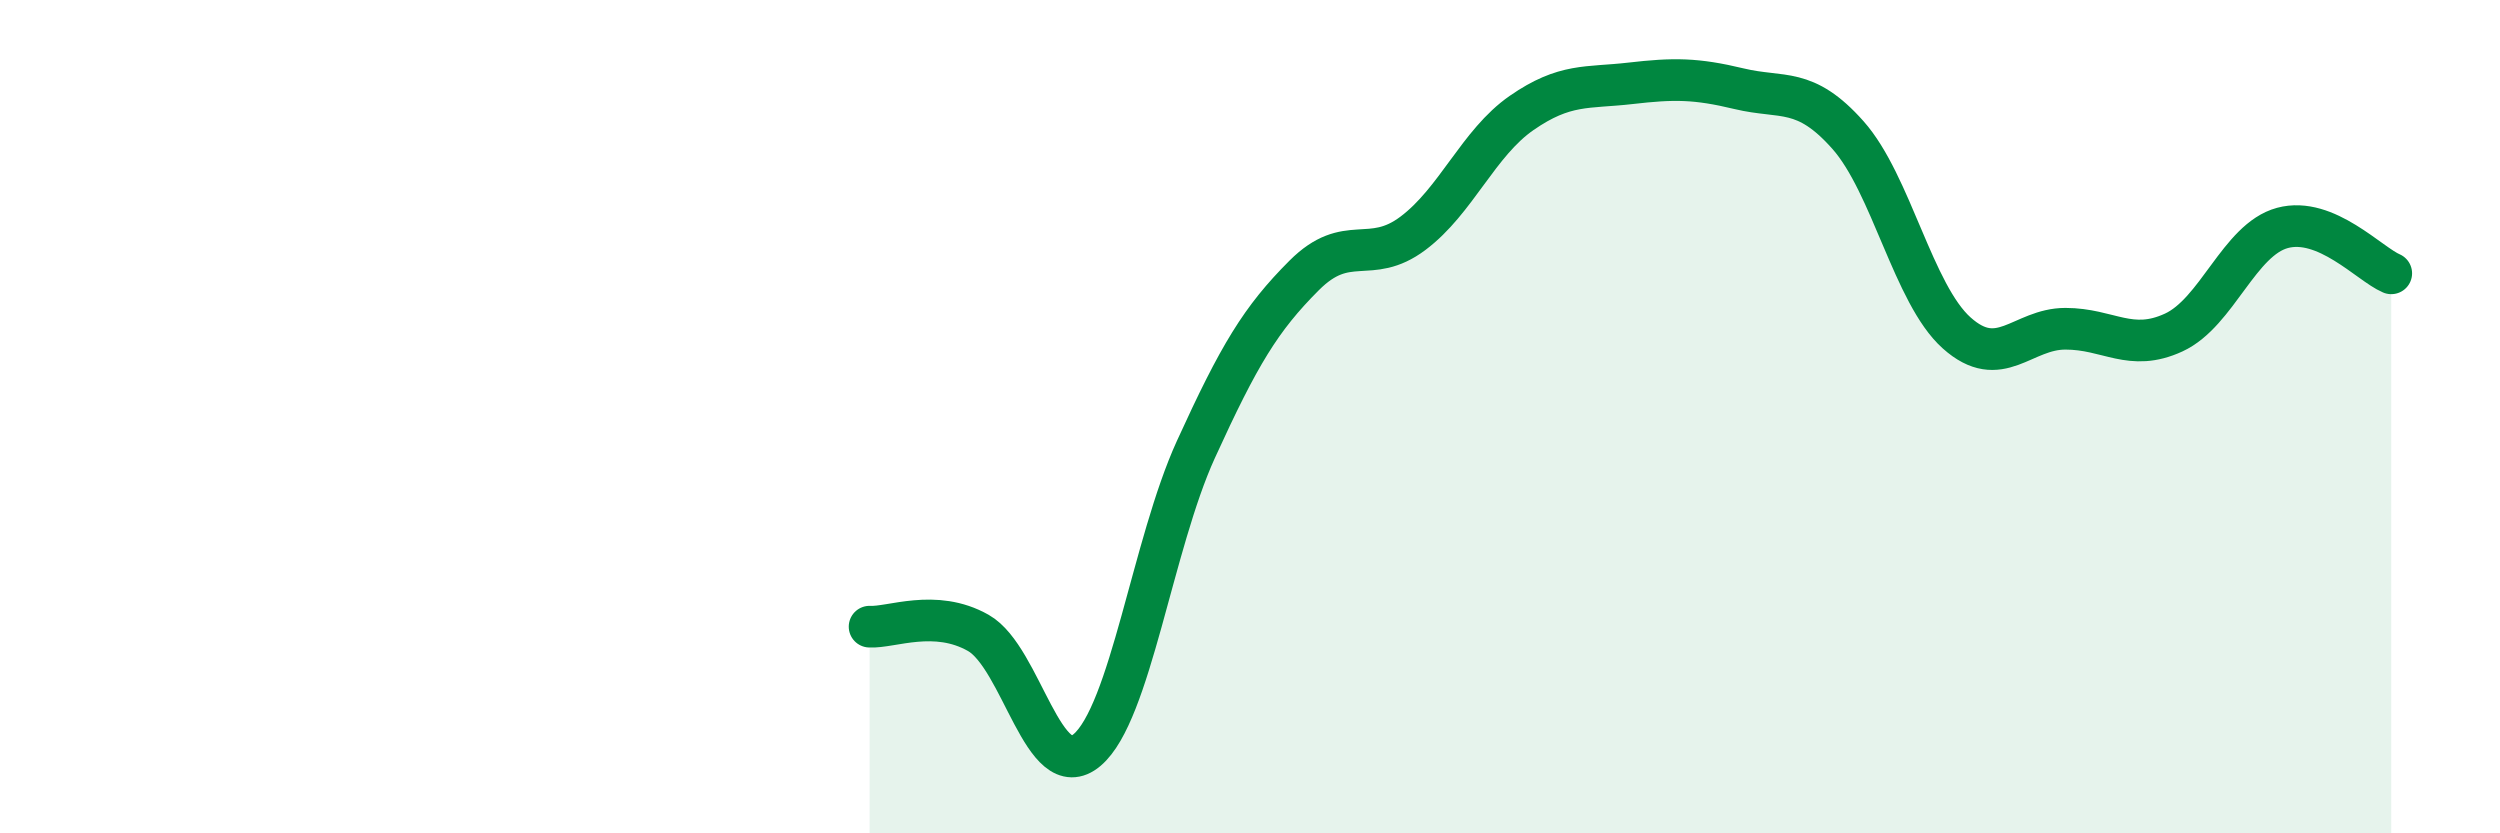 
    <svg width="60" height="20" viewBox="0 0 60 20" xmlns="http://www.w3.org/2000/svg">
      <path
        d="M 20.87,15.04 C 21.39,15.07 22.44,14.6 23.48,15.19 C 24.52,15.78 25.05,18.88 26.09,18 C 27.13,17.12 27.66,13.07 28.7,10.79 C 29.74,8.51 30.26,7.65 31.3,6.61 C 32.34,5.57 32.87,6.38 33.91,5.6 C 34.95,4.82 35.48,3.43 36.52,2.71 C 37.56,1.99 38.09,2.12 39.13,2 C 40.17,1.88 40.7,1.88 41.74,2.13 C 42.78,2.38 43.31,2.07 44.35,3.24 C 45.39,4.41 45.92,7.06 46.96,7.99 C 48,8.92 48.53,7.89 49.57,7.89 C 50.61,7.89 51.13,8.46 52.17,7.98 C 53.21,7.5 53.74,5.75 54.78,5.47 C 55.82,5.19 56.87,6.34 57.39,6.56L57.39 20L20.87 20Z"
        fill="#008740"
        opacity="0.1"
        stroke-linecap="round"
        stroke-linejoin="round"
      />
      <path
        d="M 20.87,15.04 C 21.39,15.07 22.44,14.6 23.48,15.19 C 24.52,15.78 25.05,18.88 26.09,18 C 27.13,17.12 27.66,13.07 28.7,10.79 C 29.74,8.51 30.26,7.65 31.3,6.61 C 32.34,5.57 32.87,6.38 33.91,5.6 C 34.95,4.82 35.48,3.43 36.52,2.71 C 37.56,1.99 38.09,2.12 39.13,2 C 40.17,1.88 40.7,1.88 41.74,2.13 C 42.78,2.38 43.31,2.07 44.35,3.24 C 45.39,4.41 45.92,7.06 46.96,7.99 C 48,8.92 48.53,7.89 49.57,7.89 C 50.61,7.89 51.13,8.46 52.17,7.98 C 53.21,7.5 53.74,5.75 54.78,5.47 C 55.82,5.19 56.87,6.34 57.39,6.56"
        stroke="#008740"
        stroke-width="1"
        fill="none"
        stroke-linecap="round"
        stroke-linejoin="round"
      />
    </svg>
  